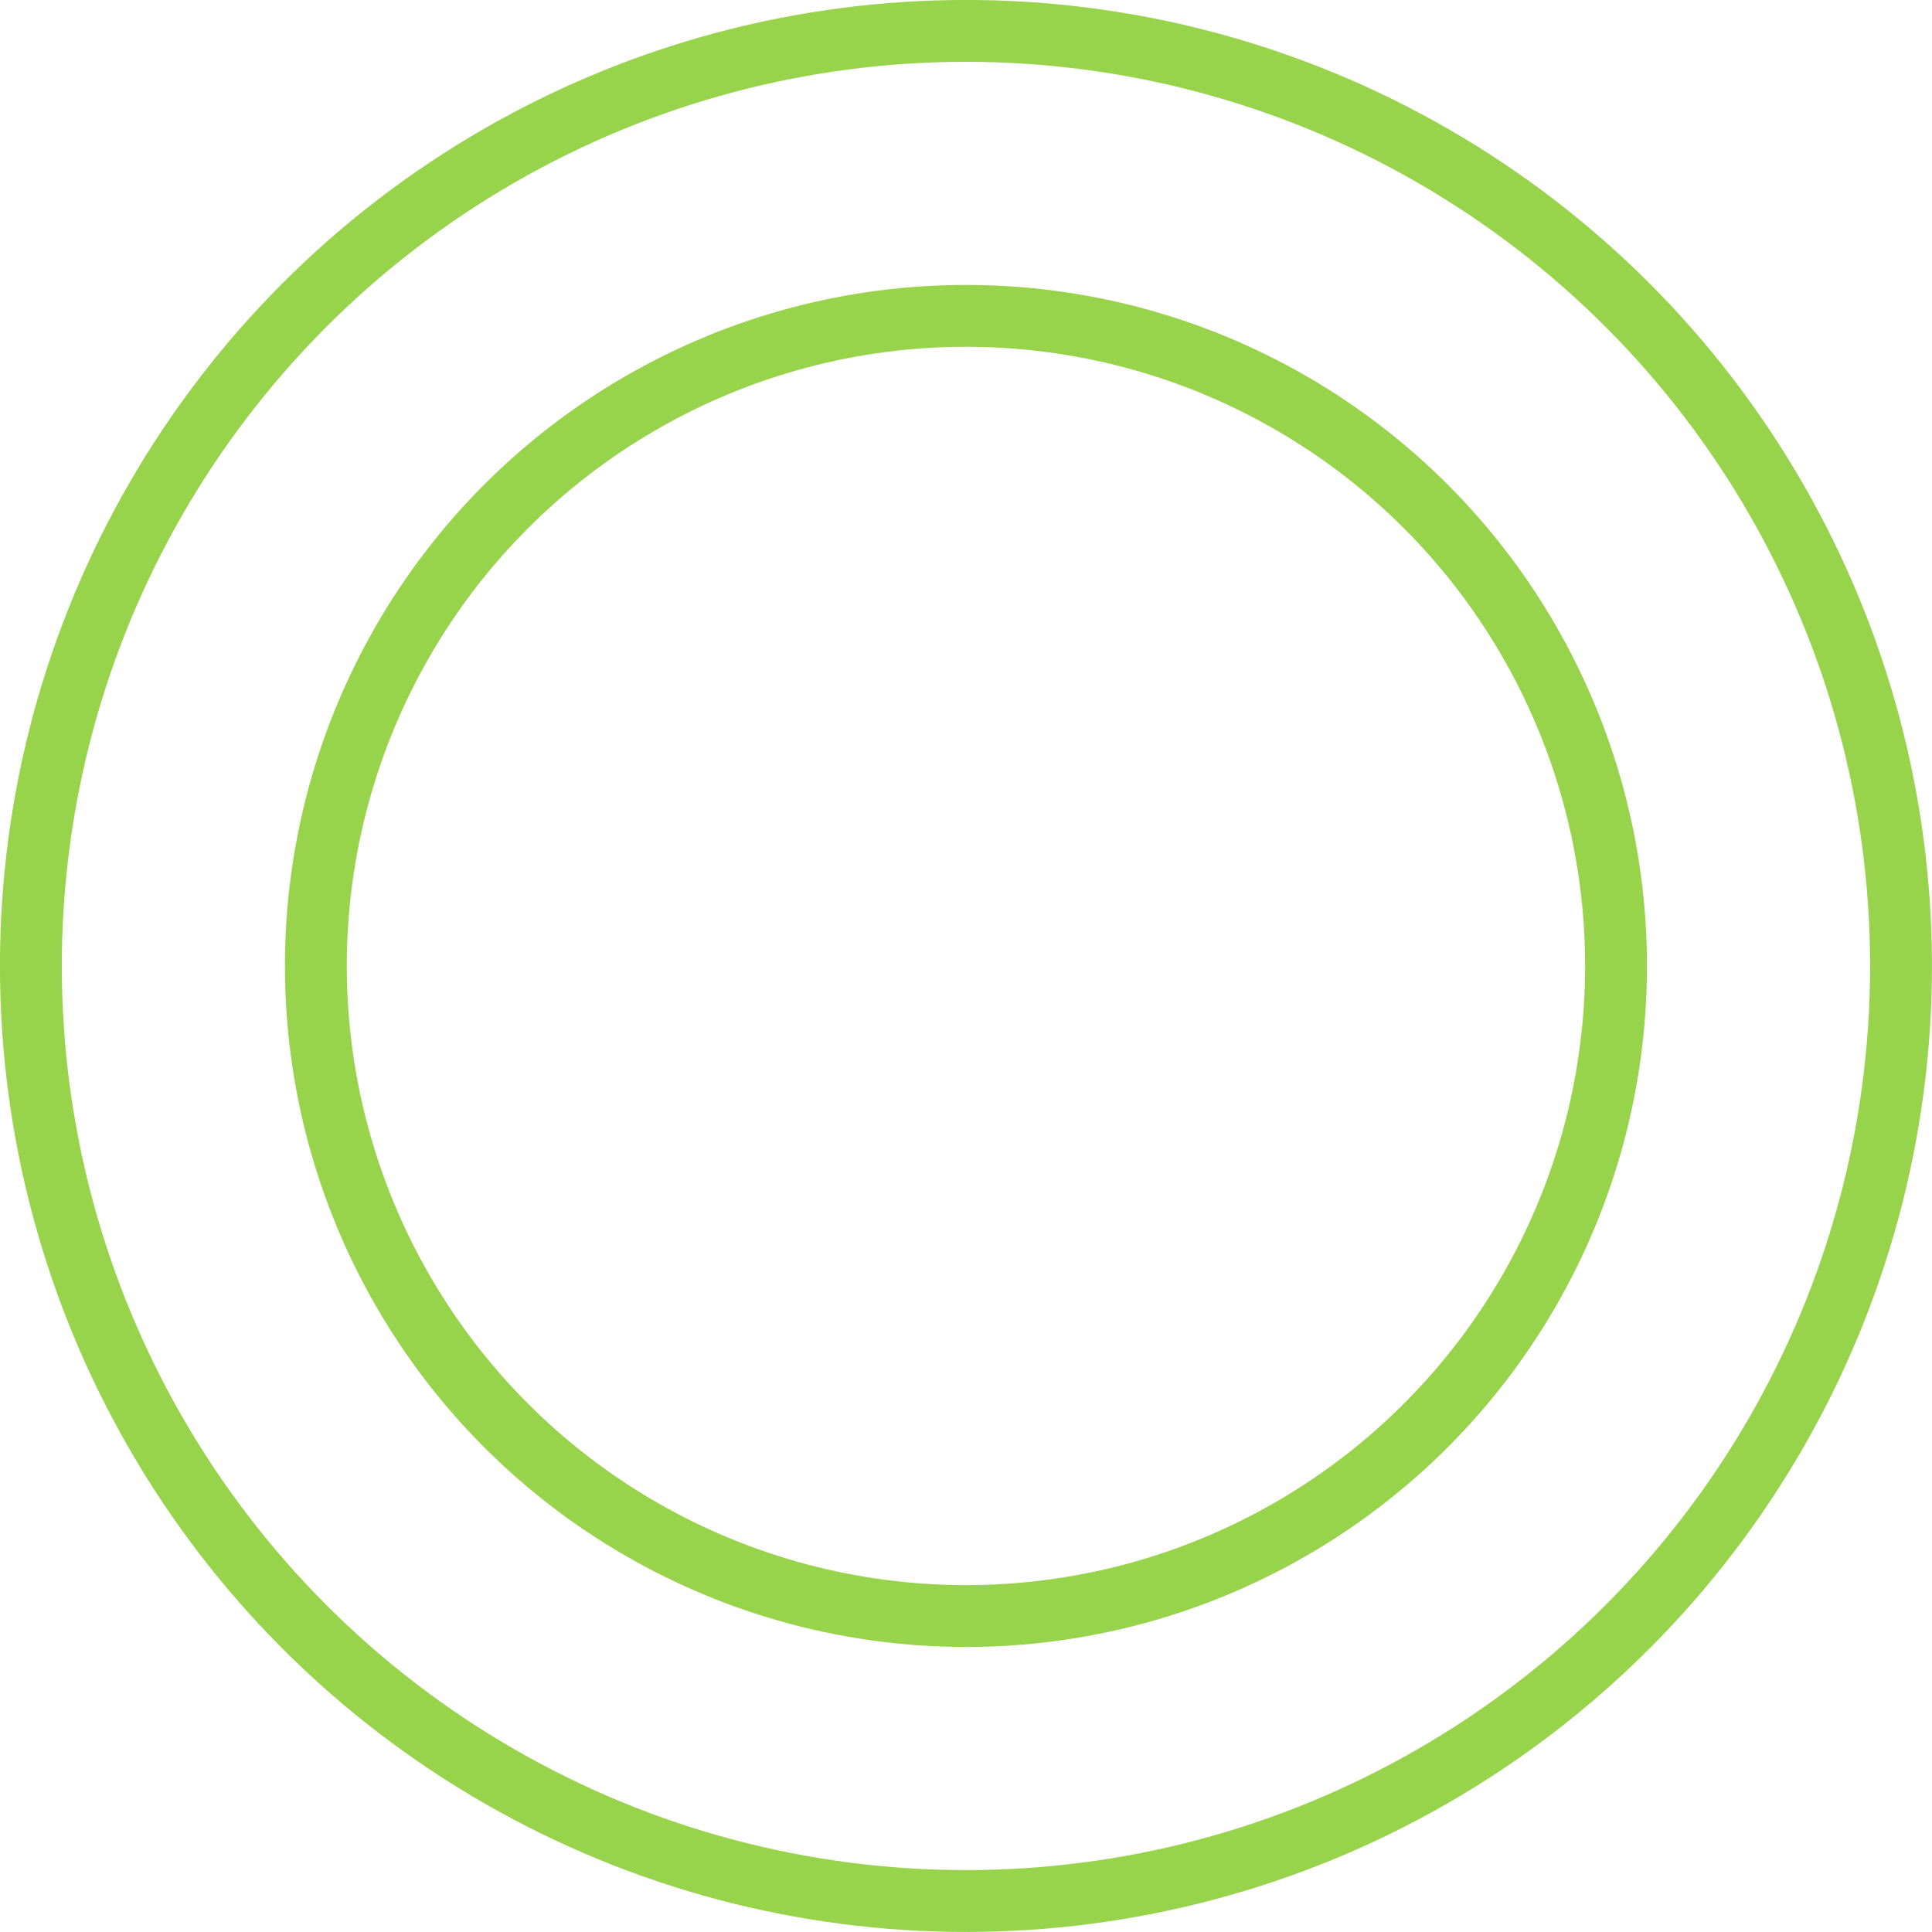 <?xml version="1.0" encoding="UTF-8"?> <!-- Creator: CorelDRAW 2021 (64-Bit) --> <svg xmlns="http://www.w3.org/2000/svg" xmlns:xlink="http://www.w3.org/1999/xlink" xmlns:xodm="http://www.corel.com/coreldraw/odm/2003" xml:space="preserve" width="13.22mm" height="13.22mm" style="shape-rendering:geometricPrecision; text-rendering:geometricPrecision; image-rendering:optimizeQuality; fill-rule:evenodd; clip-rule:evenodd" viewBox="0 0 214.57 214.57"> <defs> <style type="text/css"> <![CDATA[ .str0 {stroke:#97D44C;stroke-width:6.87;stroke-miterlimit:22.926} .fil0 {fill:none} ]]> </style> </defs> <g id="Слой_x0020_1">  <circle class="fil0 str0" cx="107.28" cy="107.28" r="103.85"></circle> <circle class="fil0 str0" cx="107.28" cy="107.28" r="72.2"></circle> </g> </svg> 